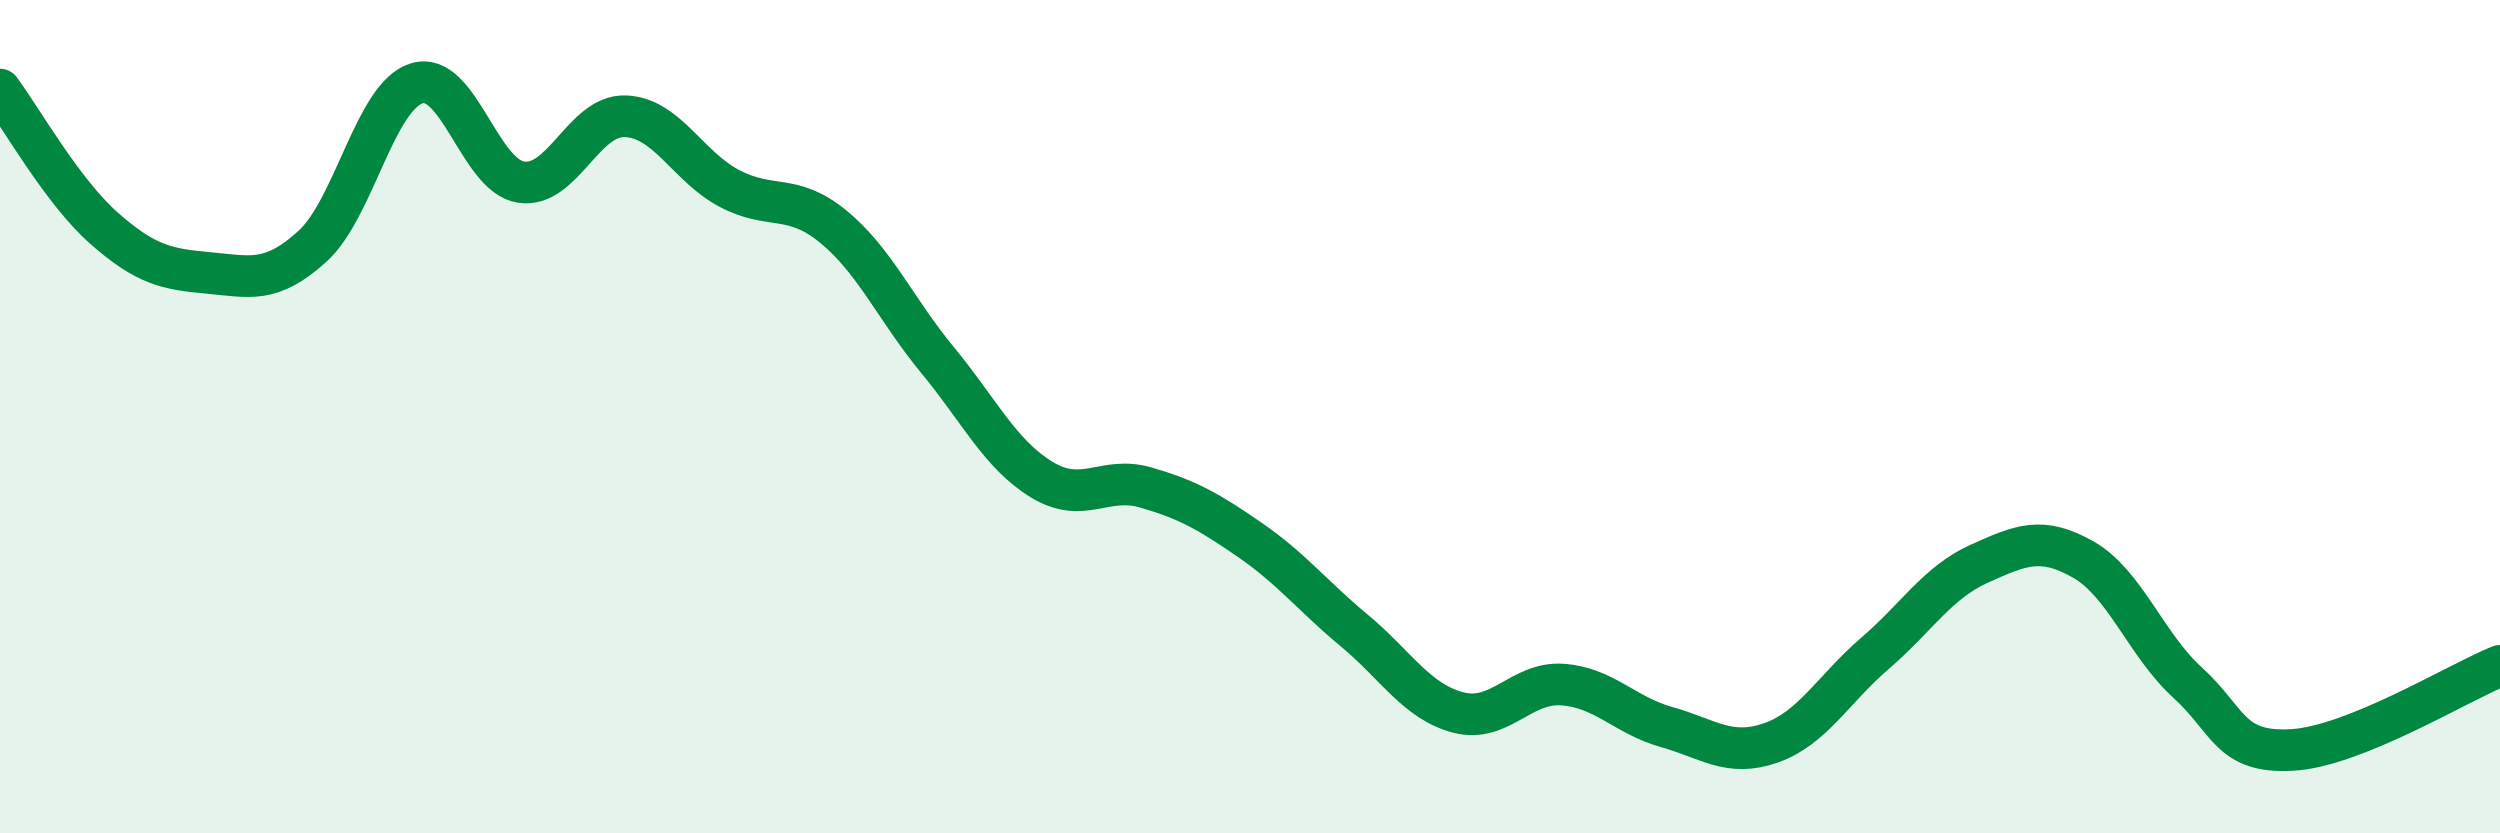 
    <svg width="60" height="20" viewBox="0 0 60 20" xmlns="http://www.w3.org/2000/svg">
      <path
        d="M 0,2.15 C 0.5,2.82 1.5,4.6 2.5,5.48 C 3.5,6.36 4,6.46 5,6.55 C 6,6.64 6.5,6.82 7.5,5.91 C 8.5,5 9,2.31 10,2 C 11,1.69 11.5,4.21 12.5,4.37 C 13.5,4.53 14,2.76 15,2.79 C 16,2.82 16.5,3.99 17.5,4.52 C 18.5,5.05 19,4.62 20,5.44 C 21,6.26 21.5,7.43 22.5,8.64 C 23.5,9.85 24,10.9 25,11.51 C 26,12.12 26.5,11.41 27.5,11.7 C 28.5,11.99 29,12.27 30,12.96 C 31,13.65 31.5,14.3 32.5,15.13 C 33.5,15.96 34,16.84 35,17.1 C 36,17.36 36.5,16.36 37.5,16.43 C 38.5,16.5 39,17.17 40,17.45 C 41,17.73 41.5,18.18 42.5,17.83 C 43.5,17.48 44,16.54 45,15.68 C 46,14.82 46.5,13.98 47.5,13.53 C 48.5,13.08 49,12.86 50,13.43 C 51,14 51.5,15.47 52.5,16.38 C 53.5,17.29 53.5,18.08 55,18 C 56.5,17.92 59,16.38 60,15.98L60 20L0 20Z"
        fill="#008740"
        opacity="0.1"
        stroke-linecap="round"
        stroke-linejoin="round"
      />
      <path
        d="M 0,2.15 C 0.5,2.82 1.5,4.6 2.5,5.48 C 3.5,6.36 4,6.46 5,6.55 C 6,6.64 6.5,6.82 7.5,5.91 C 8.5,5 9,2.31 10,2 C 11,1.69 11.5,4.21 12.5,4.37 C 13.5,4.53 14,2.76 15,2.79 C 16,2.82 16.5,3.99 17.5,4.52 C 18.5,5.05 19,4.62 20,5.44 C 21,6.26 21.5,7.43 22.5,8.64 C 23.5,9.85 24,10.9 25,11.51 C 26,12.12 26.5,11.41 27.5,11.7 C 28.5,11.99 29,12.27 30,12.96 C 31,13.65 31.5,14.3 32.5,15.13 C 33.5,15.96 34,16.84 35,17.1 C 36,17.36 36.5,16.36 37.5,16.43 C 38.5,16.5 39,17.17 40,17.45 C 41,17.73 41.5,18.18 42.5,17.83 C 43.5,17.48 44,16.54 45,15.68 C 46,14.82 46.5,13.98 47.5,13.53 C 48.5,13.08 49,12.86 50,13.43 C 51,14 51.5,15.47 52.5,16.38 C 53.5,17.29 53.5,18.08 55,18 C 56.5,17.92 59,16.38 60,15.98"
        stroke="#008740"
        stroke-width="1"
        fill="none"
        stroke-linecap="round"
        stroke-linejoin="round"
      />
    </svg>
  